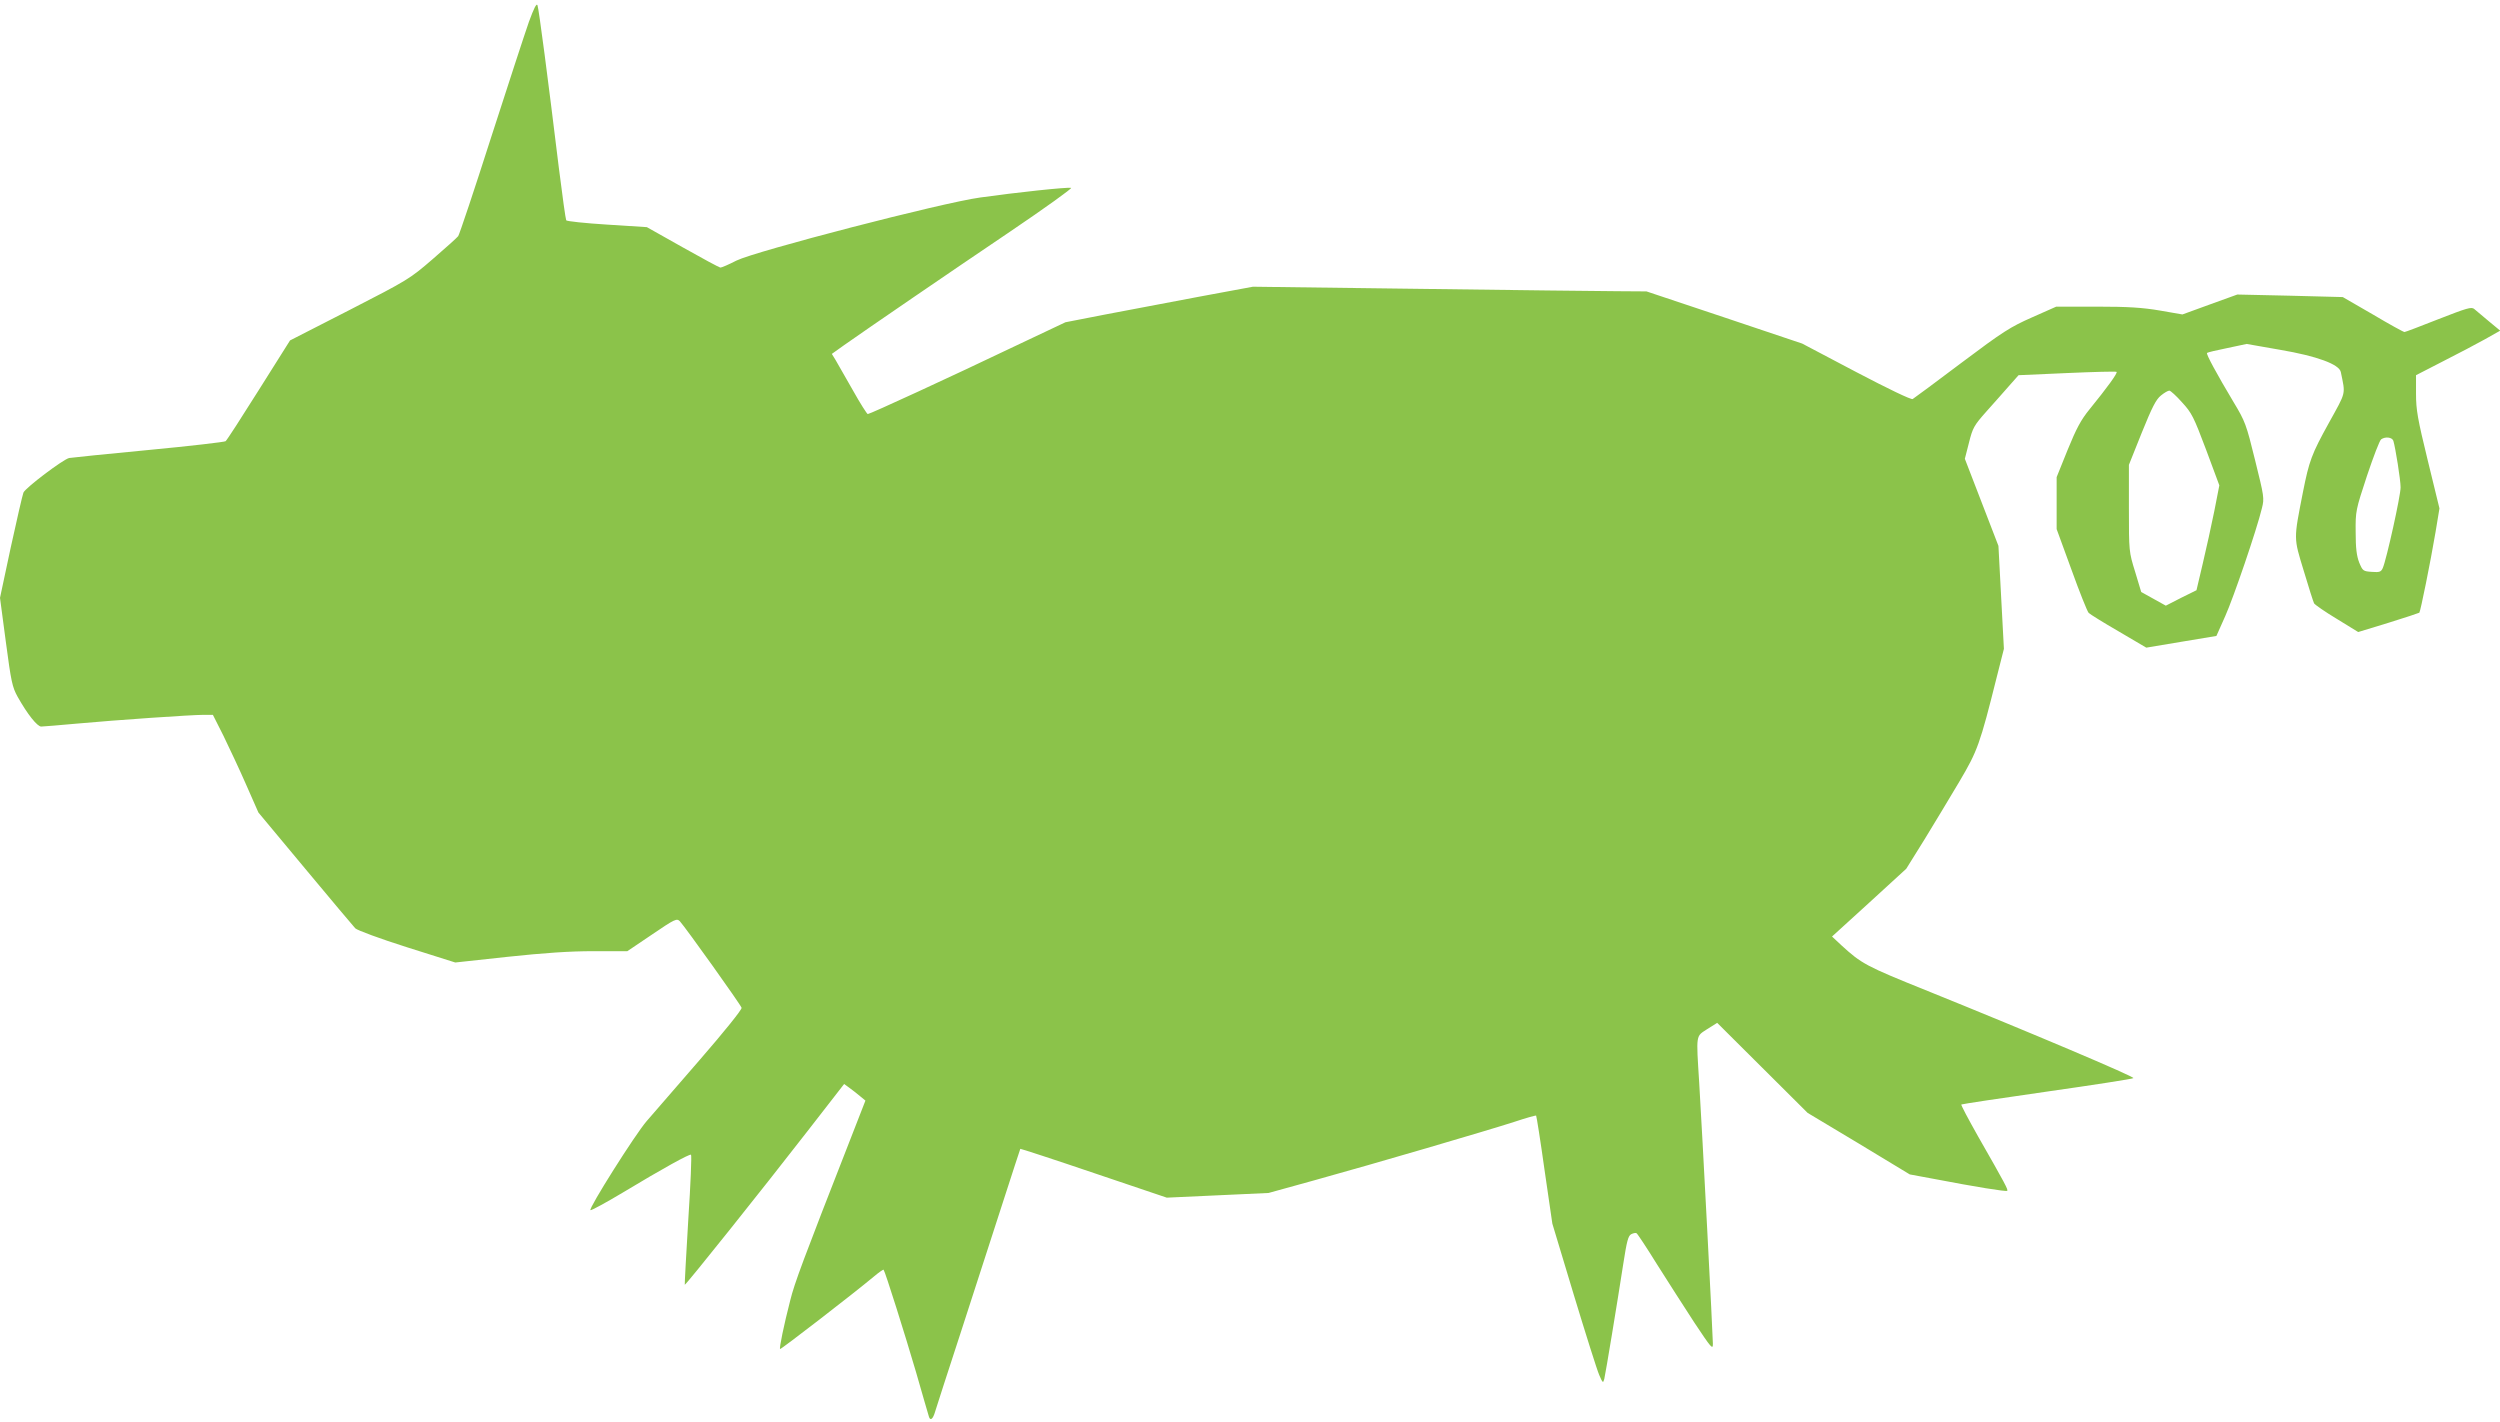 <?xml version="1.0" standalone="no"?>
<!DOCTYPE svg PUBLIC "-//W3C//DTD SVG 20010904//EN"
 "http://www.w3.org/TR/2001/REC-SVG-20010904/DTD/svg10.dtd">
<svg version="1.0" xmlns="http://www.w3.org/2000/svg"
 width="1280pt" height="728pt" viewBox="0 0 1280 728"
 preserveAspectRatio="xMidYMid meet">
<g transform="translate(0,728) scale(0.1,-0.1)"
fill="#8bc34a" stroke="none">
<path d="M2708 7168 c-20 -57 -107 -323 -194 -593 -86 -269 -162 -496 -168
-504 -6 -8 -65 -61 -131 -118 -117 -101 -127 -107 -425 -260 l-305 -156 -160
-254 c-88 -140 -164 -258 -170 -262 -5 -4 -183 -25 -395 -45 -212 -20 -394
-39 -406 -41 -31 -7 -223 -152 -234 -177 -5 -13 -34 -139 -65 -281 l-55 -258
30 -226 c27 -204 33 -231 60 -280 51 -91 101 -153 121 -153 10 0 92 7 181 15
209 19 587 45 650 45 l48 0 54 -107 c29 -60 82 -172 116 -250 l63 -143 239
-287 c132 -159 248 -296 257 -306 10 -10 126 -53 265 -97 l247 -78 267 29
c188 20 318 29 441 29 l173 0 126 85 c119 81 127 84 143 68 30 -33 312 -428
316 -443 2 -9 -88 -121 -213 -265 -119 -137 -242 -279 -273 -315 -59 -68 -298
-447 -288 -456 3 -3 77 37 164 89 211 127 342 199 351 195 4 -2 -2 -151 -14
-333 -11 -181 -19 -331 -18 -333 3 -5 400 492 628 786 l188 242 26 -19 c15
-11 40 -30 55 -43 l28 -23 -76 -195 c-246 -629 -287 -739 -309 -828 -32 -124
-57 -245 -52 -249 3 -4 376 284 479 370 26 22 49 38 51 36 8 -9 110 -333 166
-524 33 -116 63 -218 66 -228 7 -24 21 -13 32 26 5 18 66 205 135 417 69 212
164 507 212 655 48 149 88 271 89 273 2 1 171 -54 377 -124 l373 -126 261 12
260 12 235 65 c311 86 887 255 1023 299 60 20 110 34 112 32 2 -2 22 -127 43
-278 l40 -275 110 -365 c61 -201 119 -385 130 -410 18 -42 20 -43 26 -20 7 30
66 387 97 588 18 116 25 145 41 153 10 5 22 8 27 5 5 -3 52 -74 104 -158 53
-84 139 -218 191 -298 89 -134 96 -142 96 -110 0 40 -55 1091 -70 1335 -16
255 -18 237 41 276 l51 32 231 -230 232 -231 262 -157 261 -158 124 -23 c213
-41 369 -66 375 -61 5 6 -7 30 -150 280 -49 87 -88 160 -85 162 2 2 199 32
438 66 239 34 439 65 443 69 8 7 -526 233 -1053 446 -318 128 -338 139 -443
235 l-47 44 190 173 190 174 94 151 c51 84 132 217 179 297 92 156 104 188
191 536 l36 142 -14 263 -14 264 -86 223 -86 223 21 82 c19 76 25 88 91 162
39 44 92 103 117 132 l46 52 249 11 c136 6 250 9 253 6 6 -6 -47 -79 -138
-191 -45 -55 -68 -99 -113 -209 l-56 -139 0 -133 0 -133 76 -208 c41 -114 81
-214 88 -221 7 -7 76 -50 154 -95 l141 -83 179 30 180 30 45 101 c43 96 161
441 188 553 13 51 11 60 -35 246 -45 184 -51 199 -110 297 -86 144 -142 247
-136 252 3 3 49 14 104 25 l99 21 171 -30 c188 -32 303 -74 311 -114 24 -118
29 -97 -61 -260 -89 -161 -101 -194 -133 -355 -48 -245 -48 -231 4 -402 25
-84 49 -159 53 -167 4 -7 57 -44 117 -80 l109 -67 154 47 c84 26 156 50 159
52 6 7 57 259 83 413 l20 121 -60 246 c-52 213 -60 259 -60 341 l0 95 138 71
c75 38 172 89 215 113 l78 44 -58 48 c-32 27 -66 55 -75 63 -14 12 -37 5 -183
-52 -91 -36 -170 -66 -174 -66 -5 0 -78 40 -162 90 l-154 89 -270 7 -270 6
-141 -51 -140 -51 -115 20 c-88 15 -161 20 -323 20 l-208 0 -124 -55 c-111
-49 -149 -73 -362 -233 -130 -98 -242 -181 -249 -185 -7 -5 -129 54 -289 138
l-277 146 -399 134 -398 133 -148 1 c-81 0 -534 6 -1007 12 l-860 11 -275 -51
c-151 -29 -367 -70 -480 -91 l-205 -40 -260 -123 c-326 -156 -741 -347 -752
-347 -4 0 -39 55 -77 123 -38 67 -78 136 -88 154 l-19 31 63 45 c125 88 531
366 851 582 179 121 319 222 311 223 -19 5 -286 -24 -464 -49 -198 -27 -1152
-275 -1249 -323 -39 -20 -76 -36 -82 -36 -6 0 -93 47 -194 104 l-183 103 -203
13 c-112 7 -207 17 -210 22 -3 5 -20 127 -38 271 -56 459 -102 811 -109 830
-5 12 -18 -14 -44 -85z m8464 -1948 c50 -54 60 -75 123 -242 l68 -183 -26
-133 c-15 -73 -41 -193 -59 -268 l-32 -136 -79 -39 -78 -40 -63 35 -63 35 -31
103 c-32 103 -32 105 -32 326 l0 222 66 165 c53 131 73 170 98 190 17 14 36
25 43 25 6 0 36 -27 65 -60z m1082 -197 c11 -37 37 -200 37 -238 1 -40 -72
-369 -91 -413 -9 -20 -16 -23 -56 -20 -45 3 -47 5 -65 48 -13 34 -18 73 -18
155 -1 108 0 113 58 289 33 98 65 183 73 187 22 15 56 10 62 -8z"/>
</g>
</svg>
